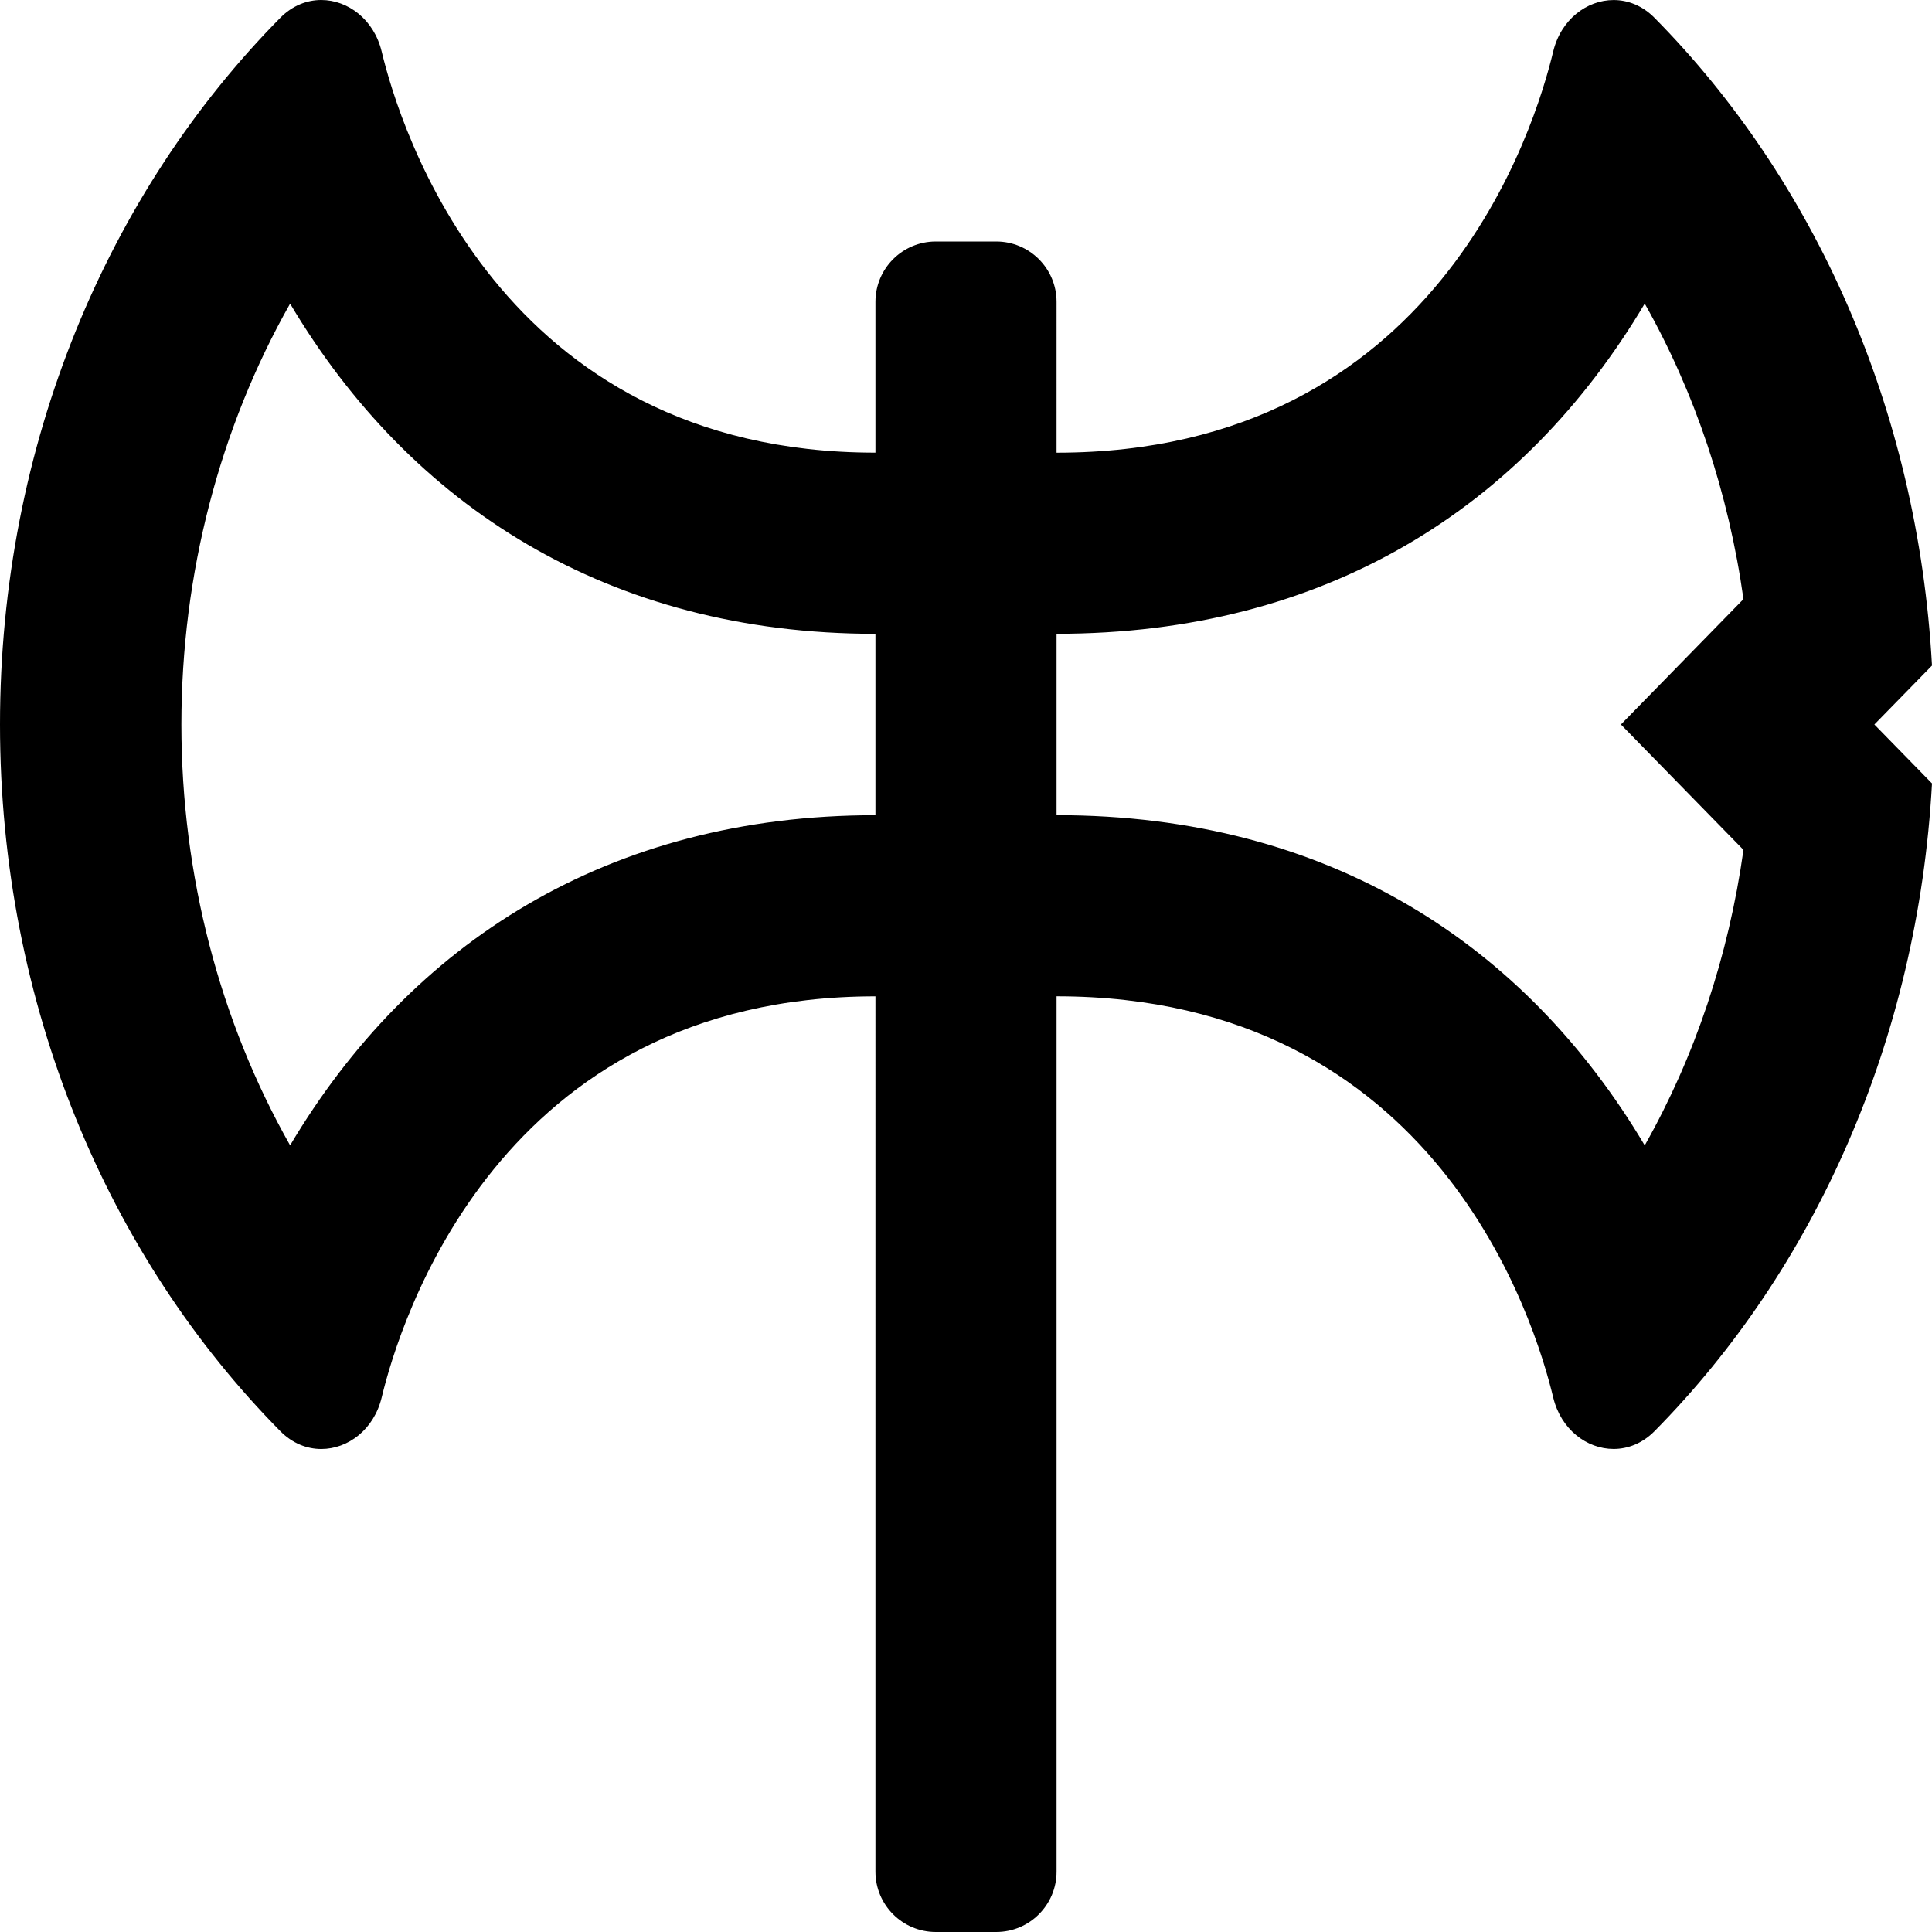 <svg xmlns="http://www.w3.org/2000/svg" viewBox="0 0 512 512"><!-- Font Awesome Pro 5.15.3 by @fontawesome - https://fontawesome.com License - https://fontawesome.com/license (Commercial License) --><path d="M512 176.38c-3.73-68.04-31.19-128.82-73.55-171.67-3.19-3.23-7.04-4.7-10.83-4.7-7.08 0-13.96 5.14-16.01 13.66-4.69 19.52-30.54 106.3-131.61 106.3V80c0-8.84-7.16-16-16-16h-16c-8.84 0-16 7.16-16 16v39.96c-100.01 0-126.17-86.81-130.85-106.3C99.1 5.15 92.21 0 85.13 0c-3.79 0-7.64 1.48-10.83 4.7C28.71 50.83 0 117.62 0 192c0 74.38 28.71 141.17 74.31 187.3 3.19 3.22 7.04 4.7 10.83 4.7 7.08 0 13.96-5.14 16.01-13.66 4.69-19.5 30.84-106.3 130.85-106.3V496c0 8.84 7.16 16 16 16h16c8.84 0 16-7.16 16-16V264.03c101.07 0 126.91 86.78 131.61 106.3 2.05 8.52 8.93 13.66 16.01 13.66 3.79 0 7.64-1.48 10.83-4.7 42.36-42.85 69.82-103.63 73.55-171.67L496.73 192 512 176.38zM76.88 303.53C58.27 270.65 48.07 231.96 48.07 192c0-39.97 10.2-78.65 28.81-111.53 31.76 53.46 84.2 87.5 155.12 87.5v48.07c-70.69-.01-123.23 33.82-155.12 87.49zm385.16-78.3c-3.96 28.21-12.87 54.77-26.17 78.31-31.48-53.01-83.46-87.51-155.87-87.51v-48.07c71.15 0 123.69-33.33 155.87-87.5 13.29 23.54 22.21 50.1 26.17 78.31L429.56 192l32.48 33.23z"/></svg>